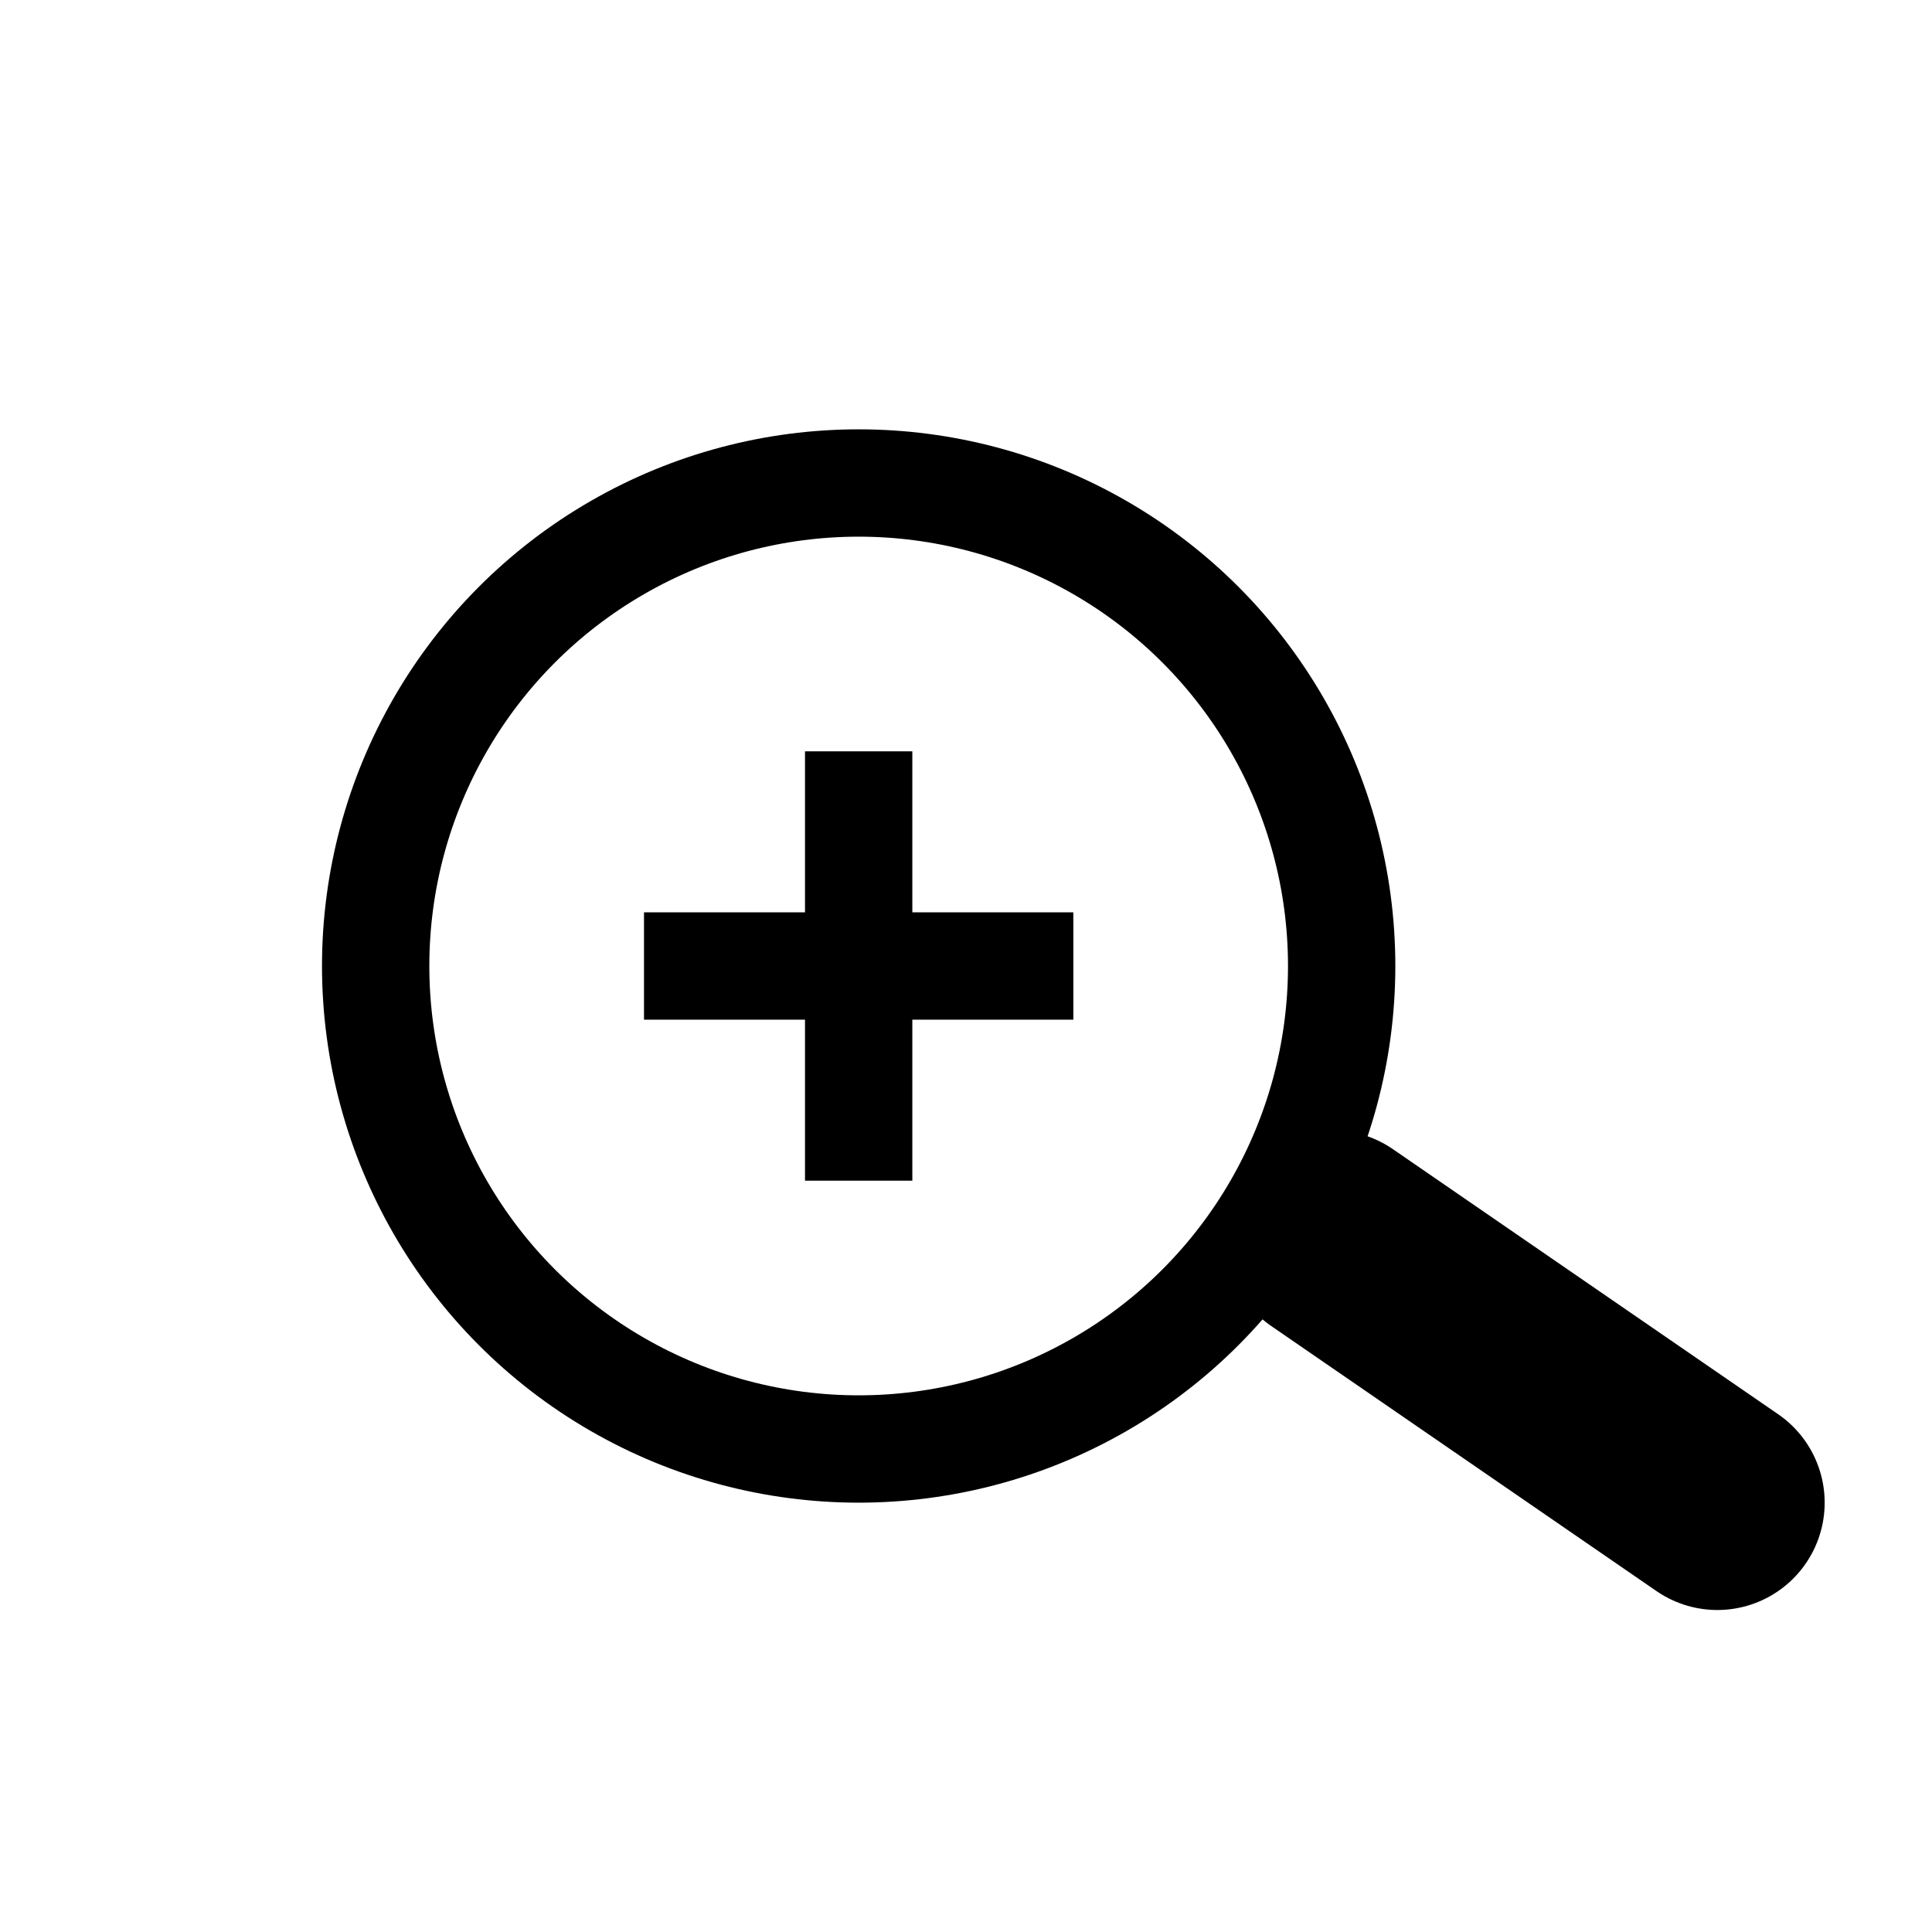 <?xml version="1.0" encoding="utf-8"?>
<!-- Generator: Adobe Illustrator 23.0.2, SVG Export Plug-In . SVG Version: 6.00 Build 0)  -->
<svg version="1.1" id="Layer_1" xmlns="http://www.w3.org/2000/svg" xmlns:xlink="http://www.w3.org/1999/xlink" x="0px" y="0px"
	 width="18px" height="18px" viewBox="0 0 18 18" style="enable-background:new 0 0 18 18;" xml:space="preserve">
<style type="text/css">
	.st0{fill:none;stroke:#000000;stroke-miterlimit:10;}
	.st1{fill:none;stroke:#000000;stroke-width:2;stroke-linecap:round;stroke-miterlimit:10;}
</style>
<circle class="st0" cx="8" cy="9" r="4.5"/>
<rect x="7.5" y="7" width="1" height="4"/>
<rect x="7.5" y="7" transform="matrix(-1.836970e-16 1 -1 -1.836970e-16 17 1)" width="1" height="4"/>
<line class="st1" x1="16" y1="14" x2="12.41" y2="11.53"/>
</svg>
